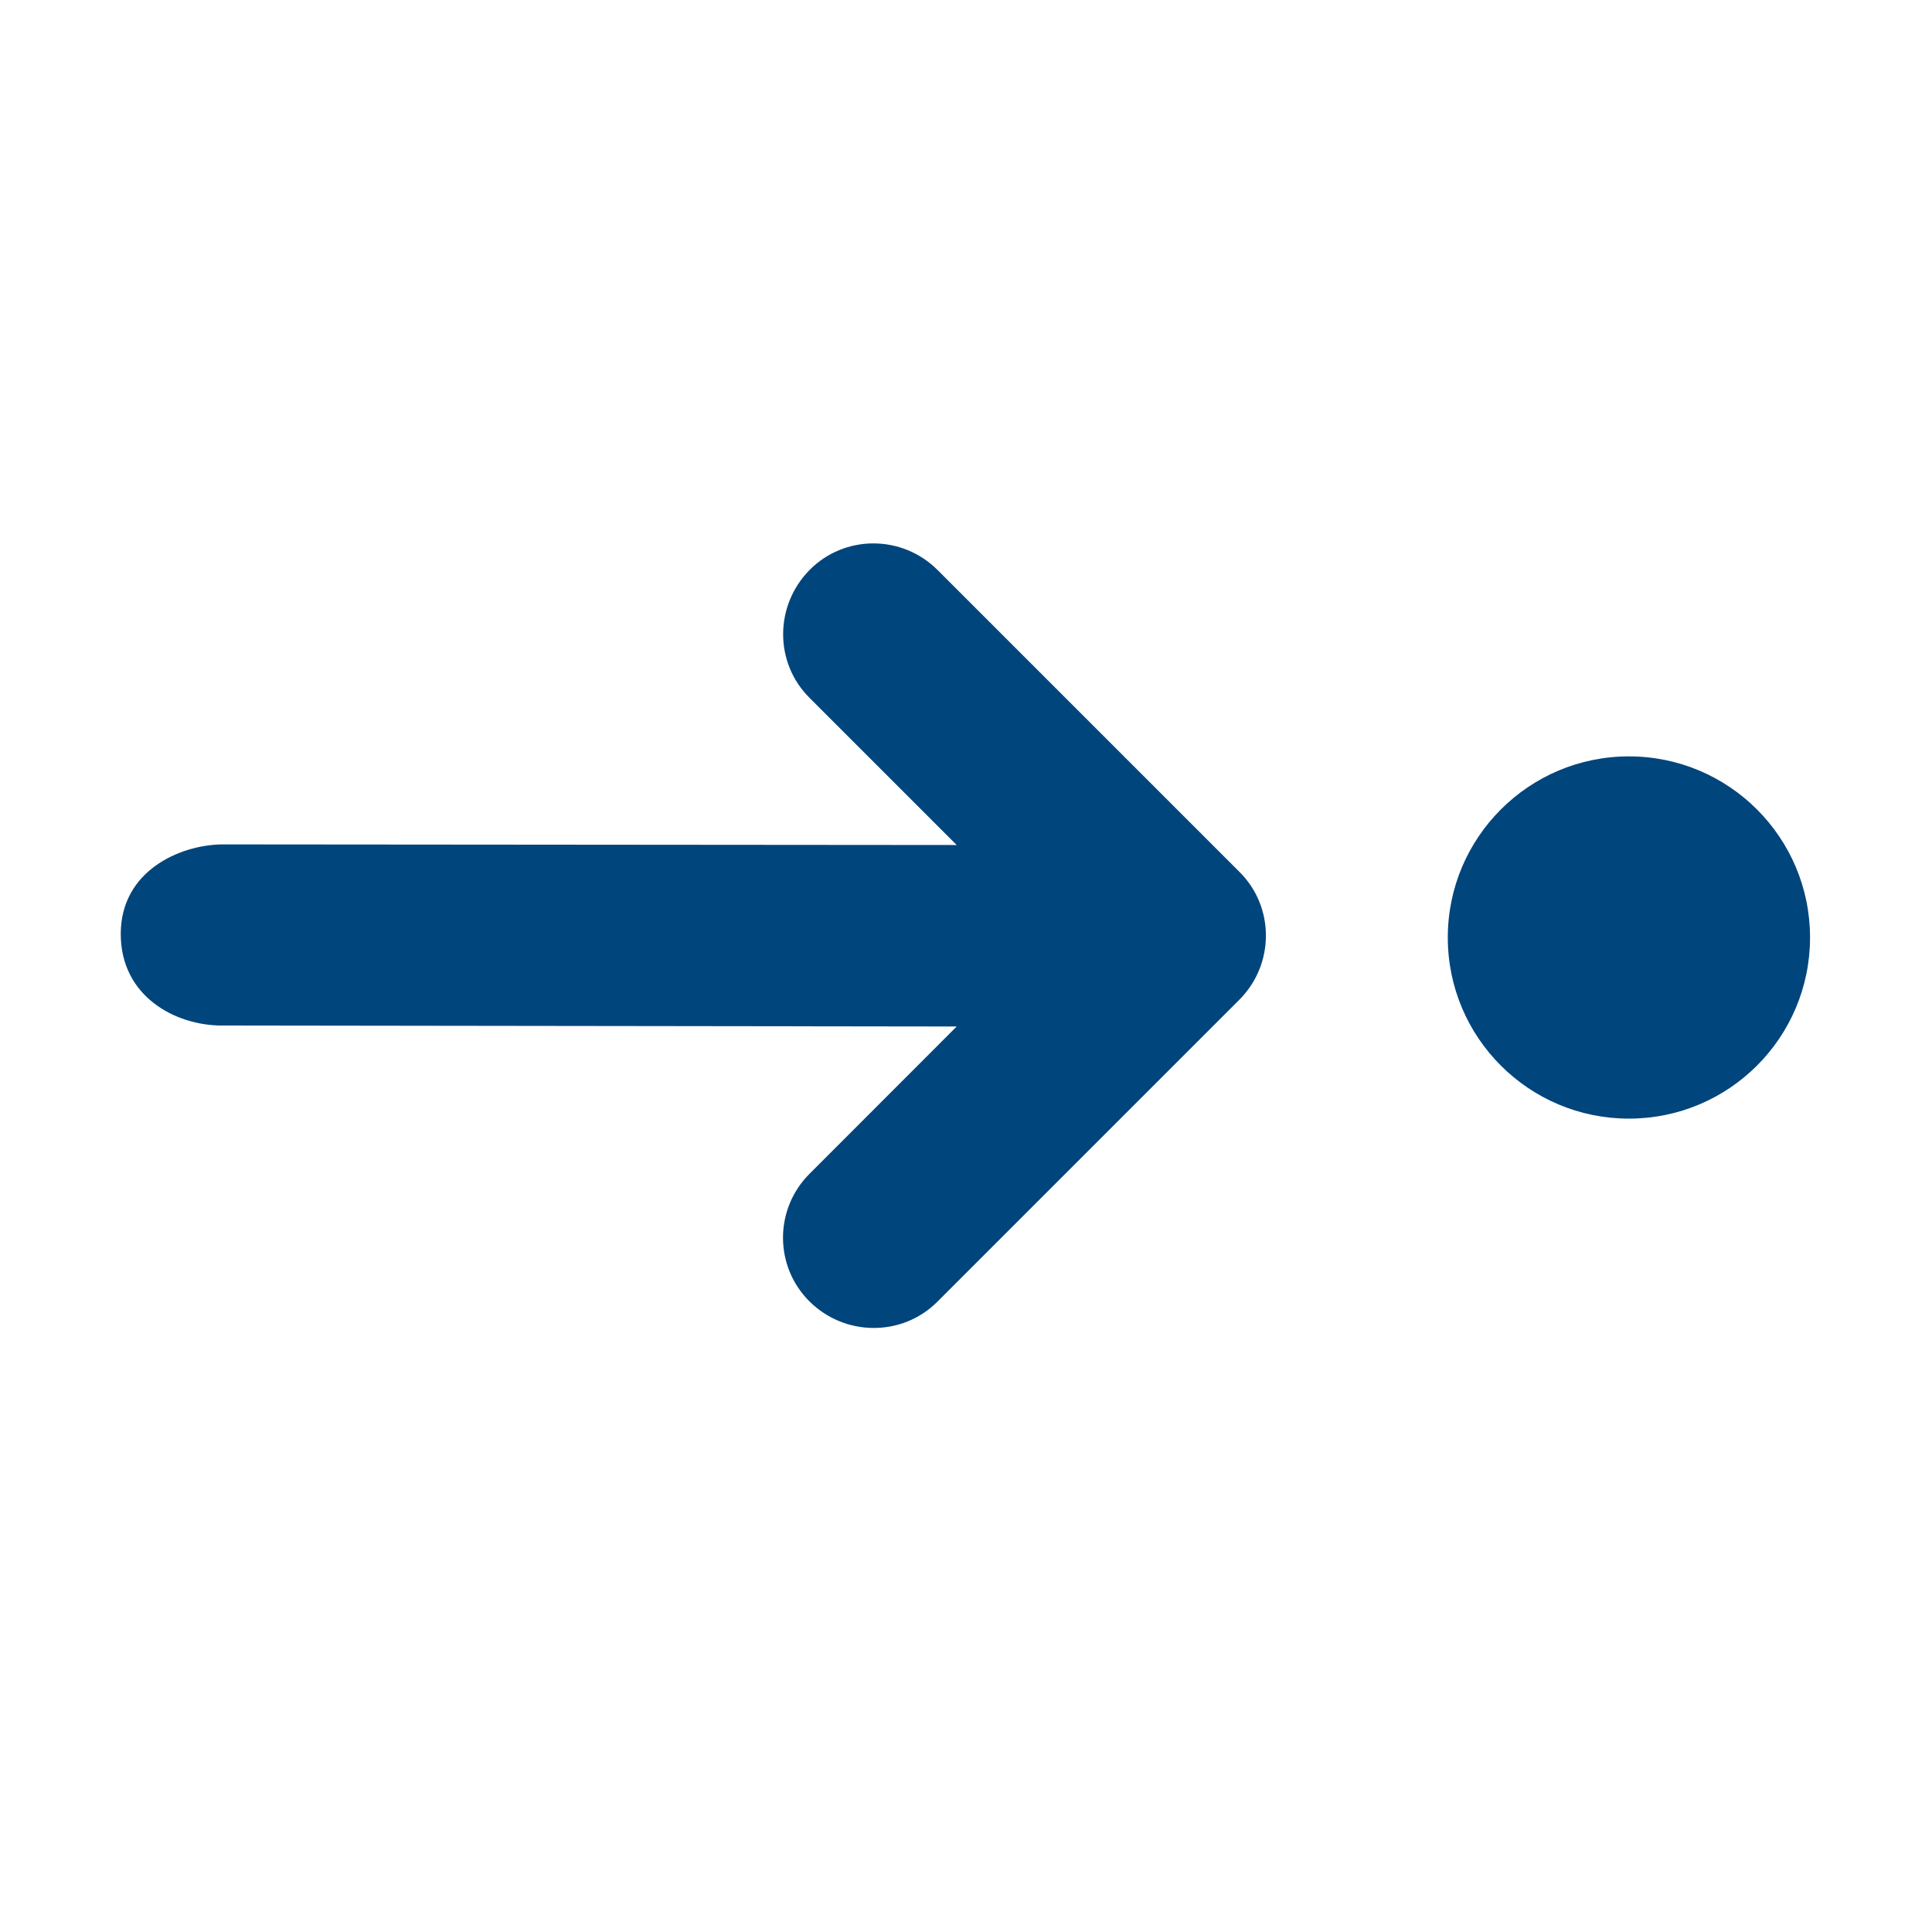 <?xml version="1.0" encoding="UTF-8"?>
<svg width="16px" height="16px" viewBox="0 0 16 16" version="1.1" xmlns="http://www.w3.org/2000/svg" xmlns:xlink="http://www.w3.org/1999/xlink">
    <title>gotorow_blue_16</title>
    <g id="gotorow_blue_16" stroke="none" stroke-width="1" fill="none" fill-rule="evenodd">
        <path d="M13.49,6.264 C14.318,6.264 14.99,6.936 14.99,7.764 C14.99,8.593 14.318,9.264 13.49,9.264 C12.662,9.264 11.99,8.593 11.99,7.764 C11.99,6.936 12.662,6.264 13.49,6.264 Z M7.764,4.72 C7.47,4.427 6.995,4.427 6.705,4.72 C6.414,5.014 6.411,5.489 6.705,5.78 L7.923,6.998 L1.837,6.993 C1.485,6.998 1,7.215 1,7.734 C1,8.253 1.453,8.493 1.837,8.493 L7.923,8.501 L6.705,9.72 C6.411,10.013 6.411,10.488 6.705,10.779 C6.998,11.069 7.473,11.072 7.764,10.779 L10.264,8.279 C10.557,7.985 10.557,7.51 10.264,7.22 L7.764,4.72 Z" id="Combined-Shape" fill="#00457C" fill-rule="nonzero"></path>
    </g>
</svg>